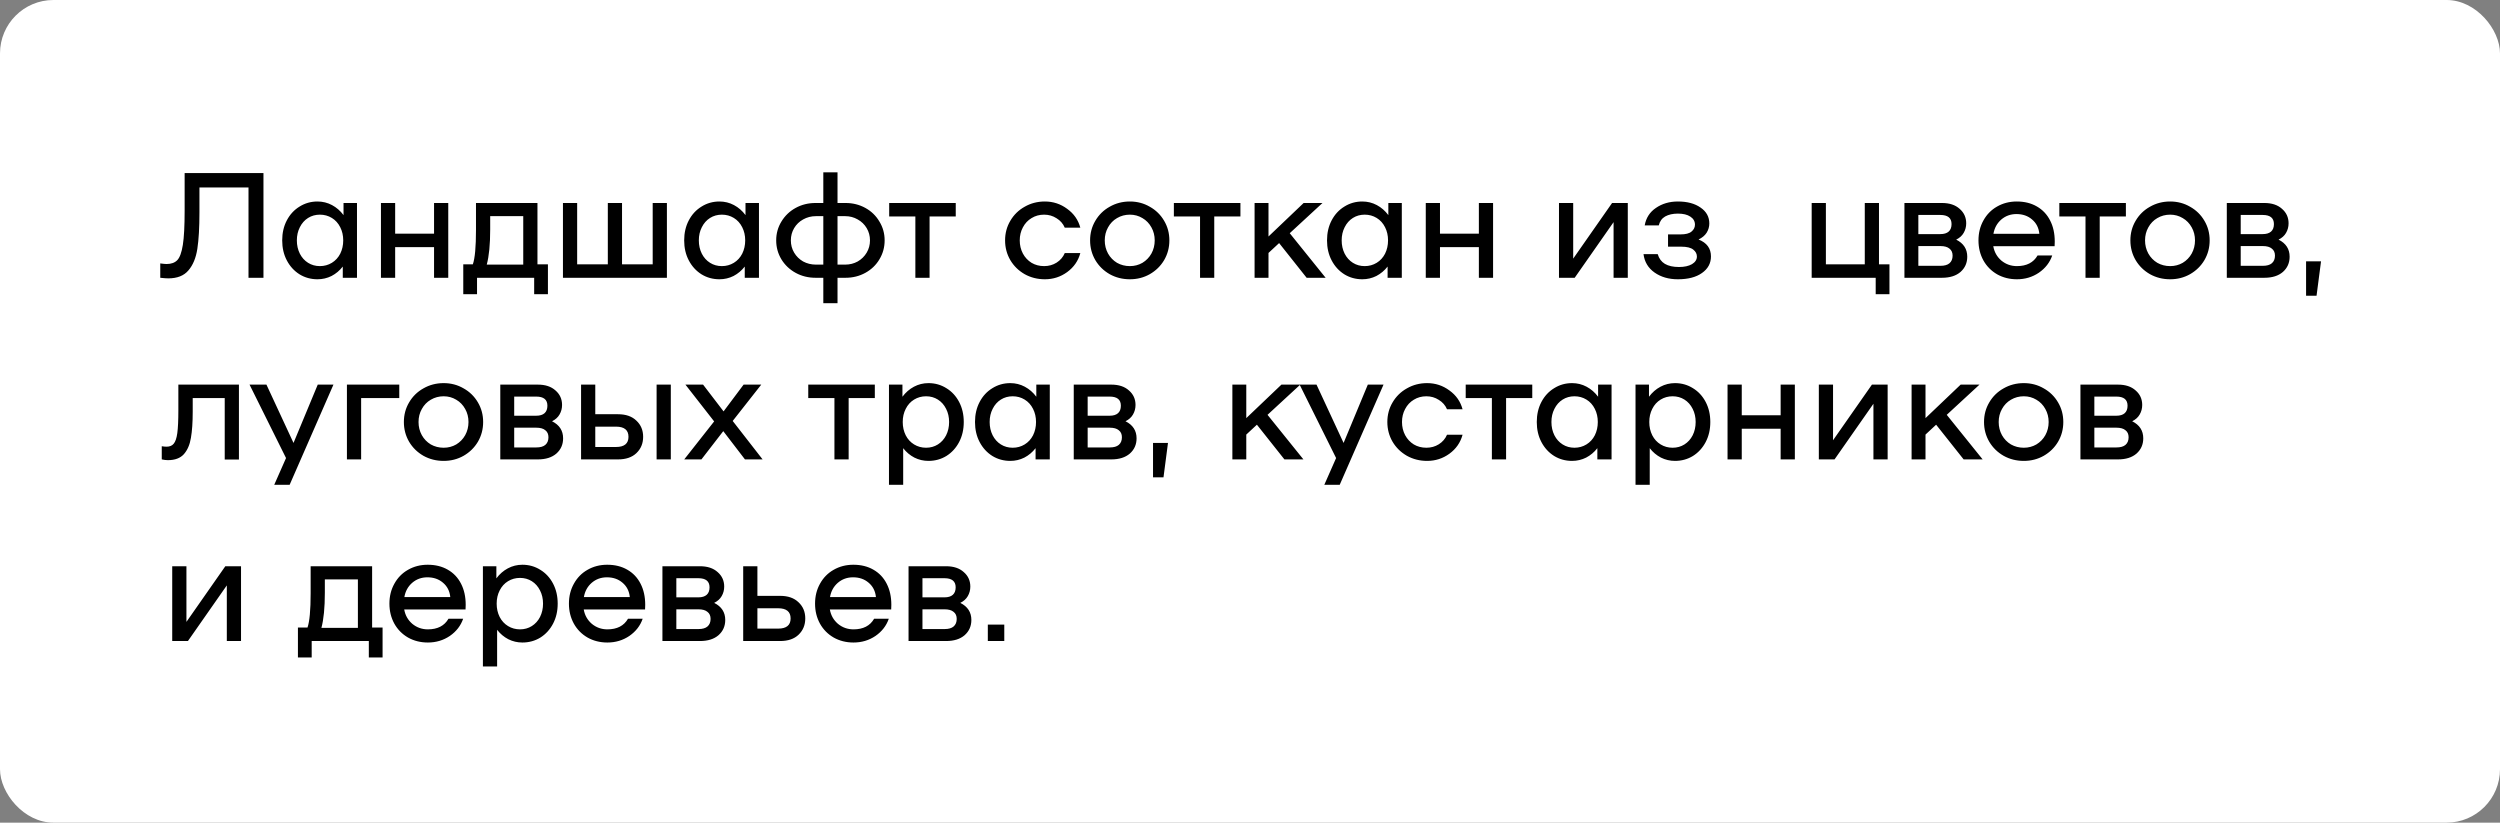 <?xml version="1.0" encoding="UTF-8"?> <svg xmlns="http://www.w3.org/2000/svg" width="234" height="77" viewBox="0 0 234 77" fill="none"><rect x="0" y="0" width="234" height="77" fill="#808080" stroke="none"/><rect width="234" height="77" rx="5" fill="white"></rect><path d="M24.66 26H23.26V17.544H18.668V19.896C18.668 21.287 18.603 22.416 18.472 23.284C18.341 24.143 18.061 24.819 17.632 25.314C17.212 25.809 16.582 26.056 15.742 26.056C15.583 26.056 15.336 26.037 15 26V24.656C15.28 24.693 15.476 24.712 15.588 24.712C16.027 24.712 16.363 24.591 16.596 24.348C16.829 24.105 17.002 23.629 17.114 22.92C17.226 22.211 17.282 21.147 17.282 19.728V16.2H24.66V26ZM33.414 19V26H32.084V24.95C31.794 25.323 31.445 25.617 31.034 25.832C30.623 26.037 30.184 26.14 29.718 26.14C29.102 26.14 28.542 25.986 28.038 25.678C27.534 25.361 27.137 24.927 26.848 24.376C26.558 23.825 26.414 23.2 26.414 22.5C26.414 21.8 26.558 21.175 26.848 20.624C27.137 20.073 27.534 19.644 28.038 19.336C28.542 19.019 29.102 18.86 29.718 18.86C30.203 18.86 30.656 18.972 31.076 19.196C31.496 19.42 31.855 19.733 32.154 20.134V19H33.414ZM29.942 24.908C30.352 24.908 30.726 24.805 31.062 24.6C31.398 24.395 31.659 24.11 31.846 23.746C32.032 23.373 32.126 22.957 32.126 22.5C32.126 22.043 32.032 21.632 31.846 21.268C31.659 20.895 31.398 20.605 31.062 20.4C30.726 20.195 30.352 20.092 29.942 20.092C29.531 20.092 29.163 20.195 28.836 20.4C28.509 20.605 28.253 20.895 28.066 21.268C27.879 21.632 27.786 22.043 27.786 22.5C27.786 22.957 27.879 23.373 28.066 23.746C28.253 24.11 28.509 24.395 28.836 24.6C29.163 24.805 29.531 24.908 29.942 24.908ZM41.957 19V26H40.627V23.13H36.987V26H35.657V19H36.987V21.87H40.627V19H41.957ZM51.286 24.74V27.54H49.998V26H44.65V27.54H43.362V24.74H44.258C44.454 24.18 44.552 23.107 44.552 21.52V19H50.306V24.74H51.286ZM48.976 24.768V20.232H45.882V21.478C45.882 22.878 45.775 23.975 45.56 24.768H48.976ZM62.422 19V26H52.692V19H54.022V24.74H56.892V19H58.222V24.74H61.092V19H62.422ZM71.039 19V26H69.709V24.95C69.419 25.323 69.07 25.617 68.659 25.832C68.248 26.037 67.809 26.14 67.343 26.14C66.727 26.14 66.167 25.986 65.663 25.678C65.159 25.361 64.762 24.927 64.473 24.376C64.183 23.825 64.039 23.2 64.039 22.5C64.039 21.8 64.183 21.175 64.473 20.624C64.762 20.073 65.159 19.644 65.663 19.336C66.167 19.019 66.727 18.86 67.343 18.86C67.828 18.86 68.281 18.972 68.701 19.196C69.121 19.42 69.48 19.733 69.779 20.134V19H71.039ZM67.567 24.908C67.978 24.908 68.351 24.805 68.687 24.6C69.023 24.395 69.284 24.11 69.471 23.746C69.657 23.373 69.751 22.957 69.751 22.5C69.751 22.043 69.657 21.632 69.471 21.268C69.284 20.895 69.023 20.605 68.687 20.4C68.351 20.195 67.978 20.092 67.567 20.092C67.156 20.092 66.787 20.195 66.461 20.4C66.134 20.605 65.877 20.895 65.691 21.268C65.504 21.632 65.411 22.043 65.411 22.5C65.411 22.957 65.504 23.373 65.691 23.746C65.877 24.11 66.134 24.395 66.461 24.6C66.787 24.805 67.156 24.908 67.567 24.908ZM79.148 19C79.82 19 80.436 19.154 80.996 19.462C81.556 19.77 81.995 20.195 82.312 20.736C82.639 21.268 82.802 21.856 82.802 22.5C82.802 23.144 82.639 23.737 82.312 24.278C81.995 24.81 81.556 25.23 80.996 25.538C80.436 25.846 79.82 26 79.148 26H78.392V28.38H77.062V26H76.334C75.653 26 75.032 25.846 74.472 25.538C73.912 25.23 73.469 24.81 73.142 24.278C72.815 23.737 72.652 23.144 72.652 22.5C72.652 21.856 72.815 21.268 73.142 20.736C73.469 20.195 73.912 19.77 74.472 19.462C75.032 19.154 75.653 19 76.334 19H77.062V16.13H78.392V19H79.148ZM77.062 24.768V20.232H76.376C75.937 20.232 75.536 20.335 75.172 20.54C74.817 20.736 74.537 21.007 74.332 21.352C74.127 21.697 74.024 22.08 74.024 22.5C74.024 22.92 74.127 23.303 74.332 23.648C74.537 23.993 74.817 24.269 75.172 24.474C75.536 24.67 75.937 24.768 76.376 24.768H77.062ZM79.106 24.768C79.535 24.768 79.927 24.67 80.282 24.474C80.637 24.269 80.917 23.993 81.122 23.648C81.327 23.303 81.43 22.92 81.43 22.5C81.43 22.08 81.327 21.697 81.122 21.352C80.917 21.007 80.637 20.736 80.282 20.54C79.927 20.335 79.535 20.232 79.106 20.232H78.392V24.768H79.106ZM89.458 20.26H87.008V26H85.678V20.26H83.228V19H89.458V20.26ZM94.076 22.5C94.076 21.828 94.239 21.217 94.566 20.666C94.893 20.106 95.341 19.667 95.91 19.35C96.479 19.023 97.109 18.86 97.8 18.86C98.575 18.86 99.27 19.089 99.886 19.546C100.511 19.994 100.922 20.582 101.118 21.31H99.662C99.503 20.937 99.247 20.643 98.892 20.428C98.547 20.204 98.159 20.092 97.73 20.092C97.291 20.092 96.899 20.199 96.554 20.414C96.209 20.619 95.938 20.909 95.742 21.282C95.546 21.646 95.448 22.052 95.448 22.5C95.448 22.948 95.546 23.359 95.742 23.732C95.938 24.096 96.209 24.385 96.554 24.6C96.899 24.805 97.291 24.908 97.73 24.908C98.159 24.908 98.547 24.801 98.892 24.586C99.247 24.362 99.503 24.063 99.662 23.69H101.118C100.922 24.418 100.511 25.011 99.886 25.468C99.27 25.916 98.575 26.14 97.8 26.14C97.109 26.14 96.479 25.981 95.91 25.664C95.341 25.337 94.893 24.899 94.566 24.348C94.239 23.788 94.076 23.172 94.076 22.5ZM105.757 26.14C105.066 26.14 104.436 25.981 103.867 25.664C103.298 25.337 102.85 24.899 102.523 24.348C102.196 23.788 102.033 23.172 102.033 22.5C102.033 21.828 102.196 21.217 102.523 20.666C102.85 20.106 103.298 19.667 103.867 19.35C104.436 19.023 105.066 18.86 105.757 18.86C106.438 18.86 107.059 19.023 107.619 19.35C108.188 19.667 108.636 20.106 108.963 20.666C109.29 21.217 109.453 21.828 109.453 22.5C109.453 23.172 109.29 23.788 108.963 24.348C108.636 24.899 108.188 25.337 107.619 25.664C107.059 25.981 106.438 26.14 105.757 26.14ZM105.757 24.908C106.186 24.908 106.578 24.805 106.933 24.6C107.288 24.385 107.568 24.096 107.773 23.732C107.978 23.359 108.081 22.948 108.081 22.5C108.081 22.052 107.978 21.646 107.773 21.282C107.568 20.909 107.288 20.619 106.933 20.414C106.578 20.199 106.186 20.092 105.757 20.092C105.318 20.092 104.917 20.199 104.553 20.414C104.198 20.619 103.918 20.909 103.713 21.282C103.508 21.646 103.405 22.052 103.405 22.5C103.405 22.948 103.508 23.359 103.713 23.732C103.918 24.096 104.198 24.385 104.553 24.6C104.917 24.805 105.318 24.908 105.757 24.908ZM116.104 20.26H113.654V26H112.324V20.26H109.874V19H116.104V20.26ZM119.725 22.752L118.731 23.676V26H117.429V19H118.731V22.136L122.021 19H123.785L120.719 21.828L124.079 26H122.301L119.725 22.752ZM131.209 19V26H129.879V24.95C129.589 25.323 129.239 25.617 128.829 25.832C128.418 26.037 127.979 26.14 127.513 26.14C126.897 26.14 126.337 25.986 125.833 25.678C125.329 25.361 124.932 24.927 124.643 24.376C124.353 23.825 124.209 23.2 124.209 22.5C124.209 21.8 124.353 21.175 124.643 20.624C124.932 20.073 125.329 19.644 125.833 19.336C126.337 19.019 126.897 18.86 127.513 18.86C127.998 18.86 128.451 18.972 128.871 19.196C129.291 19.42 129.65 19.733 129.949 20.134V19H131.209ZM127.737 24.908C128.147 24.908 128.521 24.805 128.857 24.6C129.193 24.395 129.454 24.11 129.641 23.746C129.827 23.373 129.921 22.957 129.921 22.5C129.921 22.043 129.827 21.632 129.641 21.268C129.454 20.895 129.193 20.605 128.857 20.4C128.521 20.195 128.147 20.092 127.737 20.092C127.326 20.092 126.957 20.195 126.631 20.4C126.304 20.605 126.047 20.895 125.861 21.268C125.674 21.632 125.581 22.043 125.581 22.5C125.581 22.957 125.674 23.373 125.861 23.746C126.047 24.11 126.304 24.395 126.631 24.6C126.957 24.805 127.326 24.908 127.737 24.908ZM139.752 19V26H138.422V23.13H134.782V26H133.452V19H134.782V21.87H138.422V19H139.752ZM145.921 19H147.251V24.208L150.891 19H152.361V26H151.031V20.792L147.391 26H145.921V19ZM155.162 23.788C155.284 24.199 155.508 24.502 155.834 24.698C156.17 24.894 156.609 24.992 157.15 24.992C157.654 24.992 158.06 24.903 158.368 24.726C158.676 24.539 158.83 24.301 158.83 24.012C158.83 23.76 158.718 23.545 158.494 23.368C158.27 23.181 157.888 23.088 157.346 23.088H156.128V21.94H157.29C157.776 21.94 158.121 21.851 158.326 21.674C158.541 21.497 158.648 21.282 158.648 21.03C158.648 20.713 158.504 20.461 158.214 20.274C157.934 20.087 157.547 19.994 157.052 19.994C156.576 19.994 156.18 20.083 155.862 20.26C155.554 20.437 155.354 20.717 155.26 21.1H153.944C154.066 20.4 154.416 19.854 154.994 19.462C155.573 19.061 156.259 18.86 157.052 18.86C157.93 18.86 158.639 19.051 159.18 19.434C159.722 19.807 159.992 20.302 159.992 20.918C159.992 21.226 159.908 21.515 159.74 21.786C159.572 22.047 159.32 22.257 158.984 22.416C159.759 22.724 160.146 23.251 160.146 23.998C160.146 24.642 159.866 25.16 159.306 25.552C158.756 25.944 158.004 26.14 157.052 26.14C156.194 26.14 155.466 25.93 154.868 25.51C154.271 25.09 153.926 24.516 153.832 23.788H155.162ZM176.853 24.74V27.54H175.565V26H169.573V19H170.903V24.74H174.543V19H175.873V24.74H176.853ZM183.099 22.43C183.789 22.775 184.135 23.307 184.135 24.026C184.135 24.605 183.925 25.081 183.505 25.454C183.085 25.818 182.506 26 181.769 26H178.255V19H181.769C182.469 19 183.019 19.182 183.421 19.546C183.831 19.901 184.037 20.353 184.037 20.904C184.037 21.231 183.957 21.529 183.799 21.8C183.649 22.061 183.416 22.271 183.099 22.43ZM181.615 21.912C181.96 21.912 182.221 21.833 182.399 21.674C182.576 21.515 182.665 21.282 182.665 20.974C182.665 20.405 182.315 20.12 181.615 20.12H179.557V21.912H181.615ZM181.629 24.88C182.002 24.88 182.282 24.801 182.469 24.642C182.665 24.474 182.763 24.236 182.763 23.928C182.763 23.639 182.665 23.419 182.469 23.27C182.282 23.111 182.002 23.032 181.629 23.032H179.557V24.88H181.629ZM188.769 18.86C189.488 18.86 190.113 19.014 190.645 19.322C191.187 19.63 191.602 20.069 191.891 20.638C192.181 21.198 192.325 21.856 192.325 22.612C192.325 22.808 192.321 22.953 192.311 23.046H186.571C186.665 23.587 186.917 24.035 187.327 24.39C187.747 24.735 188.233 24.908 188.783 24.908C189.689 24.908 190.333 24.577 190.715 23.914H192.087C191.863 24.567 191.448 25.104 190.841 25.524C190.235 25.935 189.549 26.14 188.783 26.14C188.102 26.14 187.486 25.986 186.935 25.678C186.385 25.361 185.955 24.927 185.647 24.376C185.339 23.816 185.185 23.191 185.185 22.5C185.185 21.809 185.339 21.189 185.647 20.638C185.955 20.078 186.38 19.644 186.921 19.336C187.472 19.019 188.088 18.86 188.769 18.86ZM188.741 20.036C188.191 20.036 187.715 20.209 187.313 20.554C186.921 20.899 186.679 21.343 186.585 21.884H190.883C190.827 21.324 190.599 20.876 190.197 20.54C189.805 20.204 189.32 20.036 188.741 20.036ZM198.983 20.26H196.533V26H195.203V20.26H192.753V19H198.983V20.26ZM203.128 26.14C202.437 26.14 201.807 25.981 201.238 25.664C200.669 25.337 200.221 24.899 199.894 24.348C199.567 23.788 199.404 23.172 199.404 22.5C199.404 21.828 199.567 21.217 199.894 20.666C200.221 20.106 200.669 19.667 201.238 19.35C201.807 19.023 202.437 18.86 203.128 18.86C203.809 18.86 204.43 19.023 204.99 19.35C205.559 19.667 206.007 20.106 206.334 20.666C206.661 21.217 206.824 21.828 206.824 22.5C206.824 23.172 206.661 23.788 206.334 24.348C206.007 24.899 205.559 25.337 204.99 25.664C204.43 25.981 203.809 26.14 203.128 26.14ZM203.128 24.908C203.557 24.908 203.949 24.805 204.304 24.6C204.659 24.385 204.939 24.096 205.144 23.732C205.349 23.359 205.452 22.948 205.452 22.5C205.452 22.052 205.349 21.646 205.144 21.282C204.939 20.909 204.659 20.619 204.304 20.414C203.949 20.199 203.557 20.092 203.128 20.092C202.689 20.092 202.288 20.199 201.924 20.414C201.569 20.619 201.289 20.909 201.084 21.282C200.879 21.646 200.776 22.052 200.776 22.5C200.776 22.948 200.879 23.359 201.084 23.732C201.289 24.096 201.569 24.385 201.924 24.6C202.288 24.805 202.689 24.908 203.128 24.908ZM213.273 22.43C213.963 22.775 214.309 23.307 214.309 24.026C214.309 24.605 214.099 25.081 213.679 25.454C213.259 25.818 212.68 26 211.943 26H208.429V19H211.943C212.643 19 213.193 19.182 213.595 19.546C214.005 19.901 214.211 20.353 214.211 20.904C214.211 21.231 214.131 21.529 213.973 21.8C213.823 22.061 213.59 22.271 213.273 22.43ZM211.789 21.912C212.134 21.912 212.395 21.833 212.573 21.674C212.75 21.515 212.839 21.282 212.839 20.974C212.839 20.405 212.489 20.12 211.789 20.12H209.731V21.912H211.789ZM211.803 24.88C212.176 24.88 212.456 24.801 212.643 24.642C212.839 24.474 212.937 24.236 212.937 23.928C212.937 23.639 212.839 23.419 212.643 23.27C212.456 23.111 212.176 23.032 211.803 23.032H209.731V24.88H211.803ZM217.249 24.46L216.829 27.68H215.849V24.46H217.249ZM22.364 43.014H21.034V37.26H18.038V38.534C18.038 39.533 17.982 40.349 17.87 40.984C17.767 41.619 17.548 42.127 17.212 42.51C16.876 42.883 16.377 43.07 15.714 43.07C15.537 43.07 15.345 43.047 15.14 43V41.768C15.308 41.796 15.457 41.81 15.588 41.81C15.887 41.81 16.111 41.717 16.26 41.53C16.419 41.343 16.531 41.012 16.596 40.536C16.661 40.051 16.694 39.341 16.694 38.408V36H22.364V43.014ZM31.211 36L27.109 45.38H25.667L26.773 42.874L23.357 36H24.939L27.473 41.46L29.741 36H31.211ZM37.372 37.26H33.802V43H32.472V36H37.372V37.26ZM41.526 43.14C40.836 43.14 40.206 42.981 39.636 42.664C39.067 42.337 38.619 41.899 38.292 41.348C37.966 40.788 37.803 40.172 37.803 39.5C37.803 38.828 37.966 38.217 38.292 37.666C38.619 37.106 39.067 36.667 39.636 36.35C40.206 36.023 40.836 35.86 41.526 35.86C42.208 35.86 42.828 36.023 43.389 36.35C43.958 36.667 44.406 37.106 44.733 37.666C45.059 38.217 45.222 38.828 45.222 39.5C45.222 40.172 45.059 40.788 44.733 41.348C44.406 41.899 43.958 42.337 43.389 42.664C42.828 42.981 42.208 43.14 41.526 43.14ZM41.526 41.908C41.956 41.908 42.348 41.805 42.703 41.6C43.057 41.385 43.337 41.096 43.542 40.732C43.748 40.359 43.85 39.948 43.85 39.5C43.85 39.052 43.748 38.646 43.542 38.282C43.337 37.909 43.057 37.619 42.703 37.414C42.348 37.199 41.956 37.092 41.526 37.092C41.088 37.092 40.687 37.199 40.322 37.414C39.968 37.619 39.688 37.909 39.483 38.282C39.277 38.646 39.175 39.052 39.175 39.5C39.175 39.948 39.277 40.359 39.483 40.732C39.688 41.096 39.968 41.385 40.322 41.6C40.687 41.805 41.088 41.908 41.526 41.908ZM51.671 39.43C52.362 39.775 52.707 40.307 52.707 41.026C52.707 41.605 52.497 42.081 52.077 42.454C51.657 42.818 51.078 43 50.341 43H46.827V36H50.341C51.041 36 51.592 36.182 51.993 36.546C52.404 36.901 52.609 37.353 52.609 37.904C52.609 38.231 52.53 38.529 52.371 38.8C52.222 39.061 51.988 39.271 51.671 39.43ZM50.187 38.912C50.532 38.912 50.794 38.833 50.971 38.674C51.148 38.515 51.237 38.282 51.237 37.974C51.237 37.405 50.887 37.12 50.187 37.12H48.129V38.912H50.187ZM50.201 41.88C50.574 41.88 50.854 41.801 51.041 41.642C51.237 41.474 51.335 41.236 51.335 40.928C51.335 40.639 51.237 40.419 51.041 40.27C50.854 40.111 50.574 40.032 50.201 40.032H48.129V41.88H50.201ZM57.846 38.772C58.583 38.772 59.157 38.973 59.568 39.374C59.988 39.766 60.198 40.27 60.198 40.886C60.198 41.502 59.988 42.011 59.568 42.412C59.157 42.804 58.583 43 57.846 43H54.388V36H55.718V38.772H57.846ZM57.664 41.838C58.046 41.838 58.336 41.759 58.532 41.6C58.728 41.441 58.826 41.203 58.826 40.886C58.826 40.569 58.728 40.331 58.532 40.172C58.336 40.013 58.046 39.934 57.664 39.934H55.718V41.838H57.664ZM62.788 36V43H61.458V36H62.788ZM69.728 43L67.698 40.354L65.654 43H64.044L66.844 39.444L64.156 36H65.808L67.726 38.506L69.602 36H71.254L68.58 39.402L71.38 43H69.728ZM81.883 37.26H79.433V43H78.103V37.26H75.653V36H81.883V37.26ZM86.904 35.86C87.52 35.86 88.08 36.019 88.584 36.336C89.088 36.644 89.485 37.073 89.774 37.624C90.063 38.175 90.208 38.8 90.208 39.5C90.208 40.2 90.063 40.825 89.774 41.376C89.485 41.927 89.088 42.361 88.584 42.678C88.08 42.986 87.52 43.14 86.904 43.14C86.437 43.14 85.999 43.037 85.588 42.832C85.177 42.617 84.827 42.323 84.538 41.95V45.38H83.208V36H84.468V37.134C84.767 36.733 85.126 36.42 85.546 36.196C85.966 35.972 86.419 35.86 86.904 35.86ZM86.68 41.908C87.091 41.908 87.459 41.805 87.786 41.6C88.113 41.395 88.369 41.11 88.556 40.746C88.743 40.373 88.836 39.957 88.836 39.5C88.836 39.043 88.743 38.632 88.556 38.268C88.369 37.895 88.113 37.605 87.786 37.4C87.459 37.195 87.091 37.092 86.68 37.092C86.269 37.092 85.896 37.195 85.56 37.4C85.224 37.605 84.963 37.895 84.776 38.268C84.589 38.632 84.496 39.043 84.496 39.5C84.496 39.957 84.589 40.373 84.776 40.746C84.963 41.11 85.224 41.395 85.56 41.6C85.896 41.805 86.269 41.908 86.68 41.908ZM98.26 36V43H96.93V41.95C96.64 42.323 96.29 42.617 95.879 42.832C95.469 43.037 95.03 43.14 94.564 43.14C93.948 43.14 93.388 42.986 92.883 42.678C92.379 42.361 91.983 41.927 91.694 41.376C91.404 40.825 91.26 40.2 91.26 39.5C91.26 38.8 91.404 38.175 91.694 37.624C91.983 37.073 92.379 36.644 92.883 36.336C93.388 36.019 93.948 35.86 94.564 35.86C95.049 35.86 95.501 35.972 95.921 36.196C96.341 36.42 96.701 36.733 96.999 37.134V36H98.26ZM94.787 41.908C95.198 41.908 95.572 41.805 95.907 41.6C96.243 41.395 96.505 41.11 96.692 40.746C96.878 40.373 96.972 39.957 96.972 39.5C96.972 39.043 96.878 38.632 96.692 38.268C96.505 37.895 96.243 37.605 95.907 37.4C95.572 37.195 95.198 37.092 94.787 37.092C94.377 37.092 94.008 37.195 93.681 37.4C93.355 37.605 93.098 37.895 92.912 38.268C92.725 38.632 92.632 39.043 92.632 39.5C92.632 39.957 92.725 40.373 92.912 40.746C93.098 41.11 93.355 41.395 93.681 41.6C94.008 41.805 94.377 41.908 94.787 41.908ZM105.347 39.43C106.037 39.775 106.383 40.307 106.383 41.026C106.383 41.605 106.173 42.081 105.753 42.454C105.333 42.818 104.754 43 104.017 43H100.503V36H104.017C104.717 36 105.267 36.182 105.669 36.546C106.079 36.901 106.285 37.353 106.285 37.904C106.285 38.231 106.205 38.529 106.047 38.8C105.897 39.061 105.664 39.271 105.347 39.43ZM103.863 38.912C104.208 38.912 104.469 38.833 104.647 38.674C104.824 38.515 104.913 38.282 104.913 37.974C104.913 37.405 104.563 37.12 103.863 37.12H101.805V38.912H103.863ZM103.877 41.88C104.25 41.88 104.53 41.801 104.717 41.642C104.913 41.474 105.011 41.236 105.011 40.928C105.011 40.639 104.913 40.419 104.717 40.27C104.53 40.111 104.25 40.032 103.877 40.032H101.805V41.88H103.877ZM109.323 41.46L108.903 44.68H107.923V41.46H109.323ZM117.646 39.752L116.652 40.676V43H115.35V36H116.652V39.136L119.942 36H121.706L118.64 38.828L122 43H120.222L117.646 39.752ZM129.498 36L125.396 45.38H123.954L125.06 42.874L121.644 36H123.226L125.76 41.46L128.028 36H129.498ZM129.855 39.5C129.855 38.828 130.019 38.217 130.345 37.666C130.672 37.106 131.12 36.667 131.689 36.35C132.259 36.023 132.889 35.86 133.579 35.86C134.354 35.86 135.049 36.089 135.665 36.546C136.291 36.994 136.701 37.582 136.897 38.31H135.441C135.283 37.937 135.026 37.643 134.671 37.428C134.326 37.204 133.939 37.092 133.509 37.092C133.071 37.092 132.679 37.199 132.333 37.414C131.988 37.619 131.717 37.909 131.521 38.282C131.325 38.646 131.227 39.052 131.227 39.5C131.227 39.948 131.325 40.359 131.521 40.732C131.717 41.096 131.988 41.385 132.333 41.6C132.679 41.805 133.071 41.908 133.509 41.908C133.939 41.908 134.326 41.801 134.671 41.586C135.026 41.362 135.283 41.063 135.441 40.69H136.897C136.701 41.418 136.291 42.011 135.665 42.468C135.049 42.916 134.354 43.14 133.579 43.14C132.889 43.14 132.259 42.981 131.689 42.664C131.12 42.337 130.672 41.899 130.345 41.348C130.019 40.788 129.855 40.172 129.855 39.5ZM143.42 37.26H140.97V43H139.64V37.26H137.19V36H143.42V37.26ZM150.842 36V43H149.512V41.95C149.222 42.323 148.872 42.617 148.462 42.832C148.051 43.037 147.612 43.14 147.146 43.14C146.53 43.14 145.97 42.986 145.466 42.678C144.962 42.361 144.565 41.927 144.276 41.376C143.986 40.825 143.842 40.2 143.842 39.5C143.842 38.8 143.986 38.175 144.276 37.624C144.565 37.073 144.962 36.644 145.466 36.336C145.97 36.019 146.53 35.86 147.146 35.86C147.631 35.86 148.084 35.972 148.504 36.196C148.924 36.42 149.283 36.733 149.582 37.134V36H150.842ZM147.37 41.908C147.78 41.908 148.154 41.805 148.49 41.6C148.826 41.395 149.087 41.11 149.274 40.746C149.46 40.373 149.554 39.957 149.554 39.5C149.554 39.043 149.46 38.632 149.274 38.268C149.087 37.895 148.826 37.605 148.49 37.4C148.154 37.195 147.78 37.092 147.37 37.092C146.959 37.092 146.59 37.195 146.264 37.4C145.937 37.605 145.68 37.895 145.494 38.268C145.307 38.632 145.214 39.043 145.214 39.5C145.214 39.957 145.307 40.373 145.494 40.746C145.68 41.11 145.937 41.395 146.264 41.6C146.59 41.805 146.959 41.908 147.37 41.908ZM156.781 35.86C157.397 35.86 157.957 36.019 158.461 36.336C158.965 36.644 159.362 37.073 159.651 37.624C159.94 38.175 160.085 38.8 160.085 39.5C160.085 40.2 159.94 40.825 159.651 41.376C159.362 41.927 158.965 42.361 158.461 42.678C157.957 42.986 157.397 43.14 156.781 43.14C156.314 43.14 155.876 43.037 155.465 42.832C155.054 42.617 154.704 42.323 154.415 41.95V45.38H153.085V36H154.345V37.134C154.644 36.733 155.003 36.42 155.423 36.196C155.843 35.972 156.296 35.86 156.781 35.86ZM156.557 41.908C156.968 41.908 157.336 41.805 157.663 41.6C157.99 41.395 158.246 41.11 158.433 40.746C158.62 40.373 158.713 39.957 158.713 39.5C158.713 39.043 158.62 38.632 158.433 38.268C158.246 37.895 157.99 37.605 157.663 37.4C157.336 37.195 156.968 37.092 156.557 37.092C156.146 37.092 155.773 37.195 155.437 37.4C155.101 37.605 154.84 37.895 154.653 38.268C154.466 38.632 154.373 39.043 154.373 39.5C154.373 39.957 154.466 40.373 154.653 40.746C154.84 41.11 155.101 41.395 155.437 41.6C155.773 41.805 156.146 41.908 156.557 41.908ZM167.998 36V43H166.668V40.13H163.028V43H161.698V36H163.028V38.87H166.668V36H167.998ZM170.243 36H171.573V41.208L175.213 36H176.683V43H175.353V37.792L171.713 43H170.243V36ZM181.221 39.752L180.227 40.676V43H178.925V36H180.227V39.136L183.517 36H185.281L182.215 38.828L185.575 43H183.797L181.221 39.752ZM189.429 43.14C188.738 43.14 188.108 42.981 187.539 42.664C186.97 42.337 186.522 41.899 186.195 41.348C185.868 40.788 185.705 40.172 185.705 39.5C185.705 38.828 185.868 38.217 186.195 37.666C186.522 37.106 186.97 36.667 187.539 36.35C188.108 36.023 188.738 35.86 189.429 35.86C190.11 35.86 190.731 36.023 191.291 36.35C191.86 36.667 192.308 37.106 192.635 37.666C192.962 38.217 193.125 38.828 193.125 39.5C193.125 40.172 192.962 40.788 192.635 41.348C192.308 41.899 191.86 42.337 191.291 42.664C190.731 42.981 190.11 43.14 189.429 43.14ZM189.429 41.908C189.858 41.908 190.25 41.805 190.605 41.6C190.96 41.385 191.24 41.096 191.445 40.732C191.65 40.359 191.753 39.948 191.753 39.5C191.753 39.052 191.65 38.646 191.445 38.282C191.24 37.909 190.96 37.619 190.605 37.414C190.25 37.199 189.858 37.092 189.429 37.092C188.99 37.092 188.589 37.199 188.225 37.414C187.87 37.619 187.59 37.909 187.385 38.282C187.18 38.646 187.077 39.052 187.077 39.5C187.077 39.948 187.18 40.359 187.385 40.732C187.59 41.096 187.87 41.385 188.225 41.6C188.589 41.805 188.99 41.908 189.429 41.908ZM199.573 39.43C200.264 39.775 200.609 40.307 200.609 41.026C200.609 41.605 200.399 42.081 199.979 42.454C199.559 42.818 198.981 43 198.243 43H194.729V36H198.243C198.943 36 199.494 36.182 199.895 36.546C200.306 36.901 200.511 37.353 200.511 37.904C200.511 38.231 200.432 38.529 200.273 38.8C200.124 39.061 199.891 39.271 199.573 39.43ZM198.089 38.912C198.435 38.912 198.696 38.833 198.873 38.674C199.051 38.515 199.139 38.282 199.139 37.974C199.139 37.405 198.789 37.12 198.089 37.12H196.031V38.912H198.089ZM198.103 41.88C198.477 41.88 198.757 41.801 198.943 41.642C199.139 41.474 199.237 41.236 199.237 40.928C199.237 40.639 199.139 40.419 198.943 40.27C198.757 40.111 198.477 40.032 198.103 40.032H196.031V41.88H198.103ZM16.12 53H17.45V58.208L21.09 53H22.56V60H21.23V54.792L17.59 60H16.12V53ZM35.809 58.74V61.54H34.522V60H29.174V61.54H27.886V58.74H28.782C28.977 58.18 29.076 57.107 29.076 55.52V53H34.83V58.74H35.809ZM33.499 58.768V54.232H30.405V55.478C30.405 56.878 30.298 57.975 30.084 58.768H33.499ZM40.033 52.86C40.752 52.86 41.377 53.014 41.909 53.322C42.45 53.63 42.866 54.069 43.155 54.638C43.444 55.198 43.589 55.856 43.589 56.612C43.589 56.808 43.584 56.953 43.575 57.046H37.835C37.928 57.587 38.18 58.035 38.591 58.39C39.011 58.735 39.496 58.908 40.047 58.908C40.952 58.908 41.596 58.577 41.979 57.914H43.351C43.127 58.567 42.712 59.104 42.105 59.524C41.498 59.935 40.812 60.14 40.047 60.14C39.366 60.14 38.75 59.986 38.199 59.678C37.648 59.361 37.219 58.927 36.911 58.376C36.603 57.816 36.449 57.191 36.449 56.5C36.449 55.809 36.603 55.189 36.911 54.638C37.219 54.078 37.644 53.644 38.185 53.336C38.736 53.019 39.352 52.86 40.033 52.86ZM40.005 54.036C39.454 54.036 38.978 54.209 38.577 54.554C38.185 54.899 37.942 55.343 37.849 55.884H42.147C42.091 55.324 41.862 54.876 41.461 54.54C41.069 54.204 40.584 54.036 40.005 54.036ZM48.896 52.86C49.512 52.86 50.072 53.019 50.576 53.336C51.08 53.644 51.477 54.073 51.766 54.624C52.055 55.175 52.2 55.8 52.2 56.5C52.2 57.2 52.055 57.825 51.766 58.376C51.477 58.927 51.08 59.361 50.576 59.678C50.072 59.986 49.512 60.14 48.896 60.14C48.429 60.14 47.991 60.037 47.58 59.832C47.169 59.617 46.819 59.323 46.53 58.95V62.38H45.2V53H46.46V54.134C46.759 53.733 47.118 53.42 47.538 53.196C47.958 52.972 48.411 52.86 48.896 52.86ZM48.672 58.908C49.083 58.908 49.451 58.805 49.778 58.6C50.105 58.395 50.361 58.11 50.548 57.746C50.735 57.373 50.828 56.957 50.828 56.5C50.828 56.043 50.735 55.632 50.548 55.268C50.361 54.895 50.105 54.605 49.778 54.4C49.451 54.195 49.083 54.092 48.672 54.092C48.261 54.092 47.888 54.195 47.552 54.4C47.216 54.605 46.955 54.895 46.768 55.268C46.581 55.632 46.488 56.043 46.488 56.5C46.488 56.957 46.581 57.373 46.768 57.746C46.955 58.11 47.216 58.395 47.552 58.6C47.888 58.805 48.261 58.908 48.672 58.908ZM56.836 52.86C57.554 52.86 58.18 53.014 58.712 53.322C59.253 53.63 59.668 54.069 59.958 54.638C60.247 55.198 60.392 55.856 60.392 56.612C60.392 56.808 60.387 56.953 60.378 57.046H54.638C54.731 57.587 54.983 58.035 55.394 58.39C55.814 58.735 56.299 58.908 56.85 58.908C57.755 58.908 58.399 58.577 58.782 57.914H60.154C59.93 58.567 59.514 59.104 58.908 59.524C58.301 59.935 57.615 60.14 56.85 60.14C56.168 60.14 55.552 59.986 55.002 59.678C54.451 59.361 54.022 58.927 53.714 58.376C53.406 57.816 53.252 57.191 53.252 56.5C53.252 55.809 53.406 55.189 53.714 54.638C54.022 54.078 54.446 53.644 54.988 53.336C55.538 53.019 56.154 52.86 56.836 52.86ZM56.808 54.036C56.257 54.036 55.781 54.209 55.38 54.554C54.988 54.899 54.745 55.343 54.652 55.884H58.95C58.894 55.324 58.665 54.876 58.264 54.54C57.872 54.204 57.386 54.036 56.808 54.036ZM66.847 56.43C67.537 56.775 67.883 57.307 67.883 58.026C67.883 58.605 67.673 59.081 67.253 59.454C66.833 59.818 66.254 60 65.517 60H62.003V53H65.517C66.217 53 66.767 53.182 67.169 53.546C67.579 53.901 67.785 54.353 67.785 54.904C67.785 55.231 67.706 55.529 67.547 55.8C67.397 56.061 67.164 56.271 66.847 56.43ZM65.363 55.912C65.708 55.912 65.969 55.833 66.147 55.674C66.324 55.515 66.413 55.282 66.413 54.974C66.413 54.405 66.063 54.12 65.363 54.12H63.305V55.912H65.363ZM65.377 58.88C65.75 58.88 66.03 58.801 66.217 58.642C66.413 58.474 66.511 58.236 66.511 57.928C66.511 57.639 66.413 57.419 66.217 57.27C66.03 57.111 65.75 57.032 65.377 57.032H63.305V58.88H65.377ZM73.021 55.772C73.759 55.772 74.333 55.973 74.743 56.374C75.163 56.766 75.373 57.27 75.373 57.886C75.373 58.502 75.163 59.011 74.743 59.412C74.333 59.804 73.759 60 73.021 60H69.563V53H70.893V55.772H73.021ZM72.839 58.838C73.222 58.838 73.511 58.759 73.707 58.6C73.903 58.441 74.001 58.203 74.001 57.886C74.001 57.569 73.903 57.331 73.707 57.172C73.511 57.013 73.222 56.934 72.839 56.934H70.893V58.838H72.839ZM79.873 52.86C80.591 52.86 81.217 53.014 81.749 53.322C82.29 53.63 82.706 54.069 82.995 54.638C83.284 55.198 83.429 55.856 83.429 56.612C83.429 56.808 83.424 56.953 83.415 57.046H77.675C77.768 57.587 78.02 58.035 78.431 58.39C78.851 58.735 79.336 58.908 79.887 58.908C80.792 58.908 81.436 58.577 81.819 57.914H83.191C82.967 58.567 82.552 59.104 81.945 59.524C81.338 59.935 80.652 60.14 79.887 60.14C79.206 60.14 78.59 59.986 78.039 59.678C77.488 59.361 77.059 58.927 76.751 58.376C76.443 57.816 76.289 57.191 76.289 56.5C76.289 55.809 76.443 55.189 76.751 54.638C77.059 54.078 77.484 53.644 78.025 53.336C78.576 53.019 79.192 52.86 79.873 52.86ZM79.845 54.036C79.294 54.036 78.818 54.209 78.417 54.554C78.025 54.899 77.782 55.343 77.689 55.884H81.987C81.931 55.324 81.702 54.876 81.301 54.54C80.909 54.204 80.424 54.036 79.845 54.036ZM89.884 56.43C90.575 56.775 90.92 57.307 90.92 58.026C90.92 58.605 90.71 59.081 90.29 59.454C89.87 59.818 89.291 60 88.554 60H85.04V53H88.554C89.254 53 89.805 53.182 90.206 53.546C90.617 53.901 90.822 54.353 90.822 54.904C90.822 55.231 90.743 55.529 90.584 55.8C90.435 56.061 90.201 56.271 89.884 56.43ZM88.4 55.912C88.745 55.912 89.007 55.833 89.184 55.674C89.361 55.515 89.45 55.282 89.45 54.974C89.45 54.405 89.1 54.12 88.4 54.12H86.342V55.912H88.4ZM88.414 58.88C88.787 58.88 89.067 58.801 89.254 58.642C89.45 58.474 89.548 58.236 89.548 57.928C89.548 57.639 89.45 57.419 89.254 57.27C89.067 57.111 88.787 57.032 88.414 57.032H86.342V58.88H88.414ZM94.001 58.46V60H92.46V58.46H94.001Z" fill="black"></path></svg> 